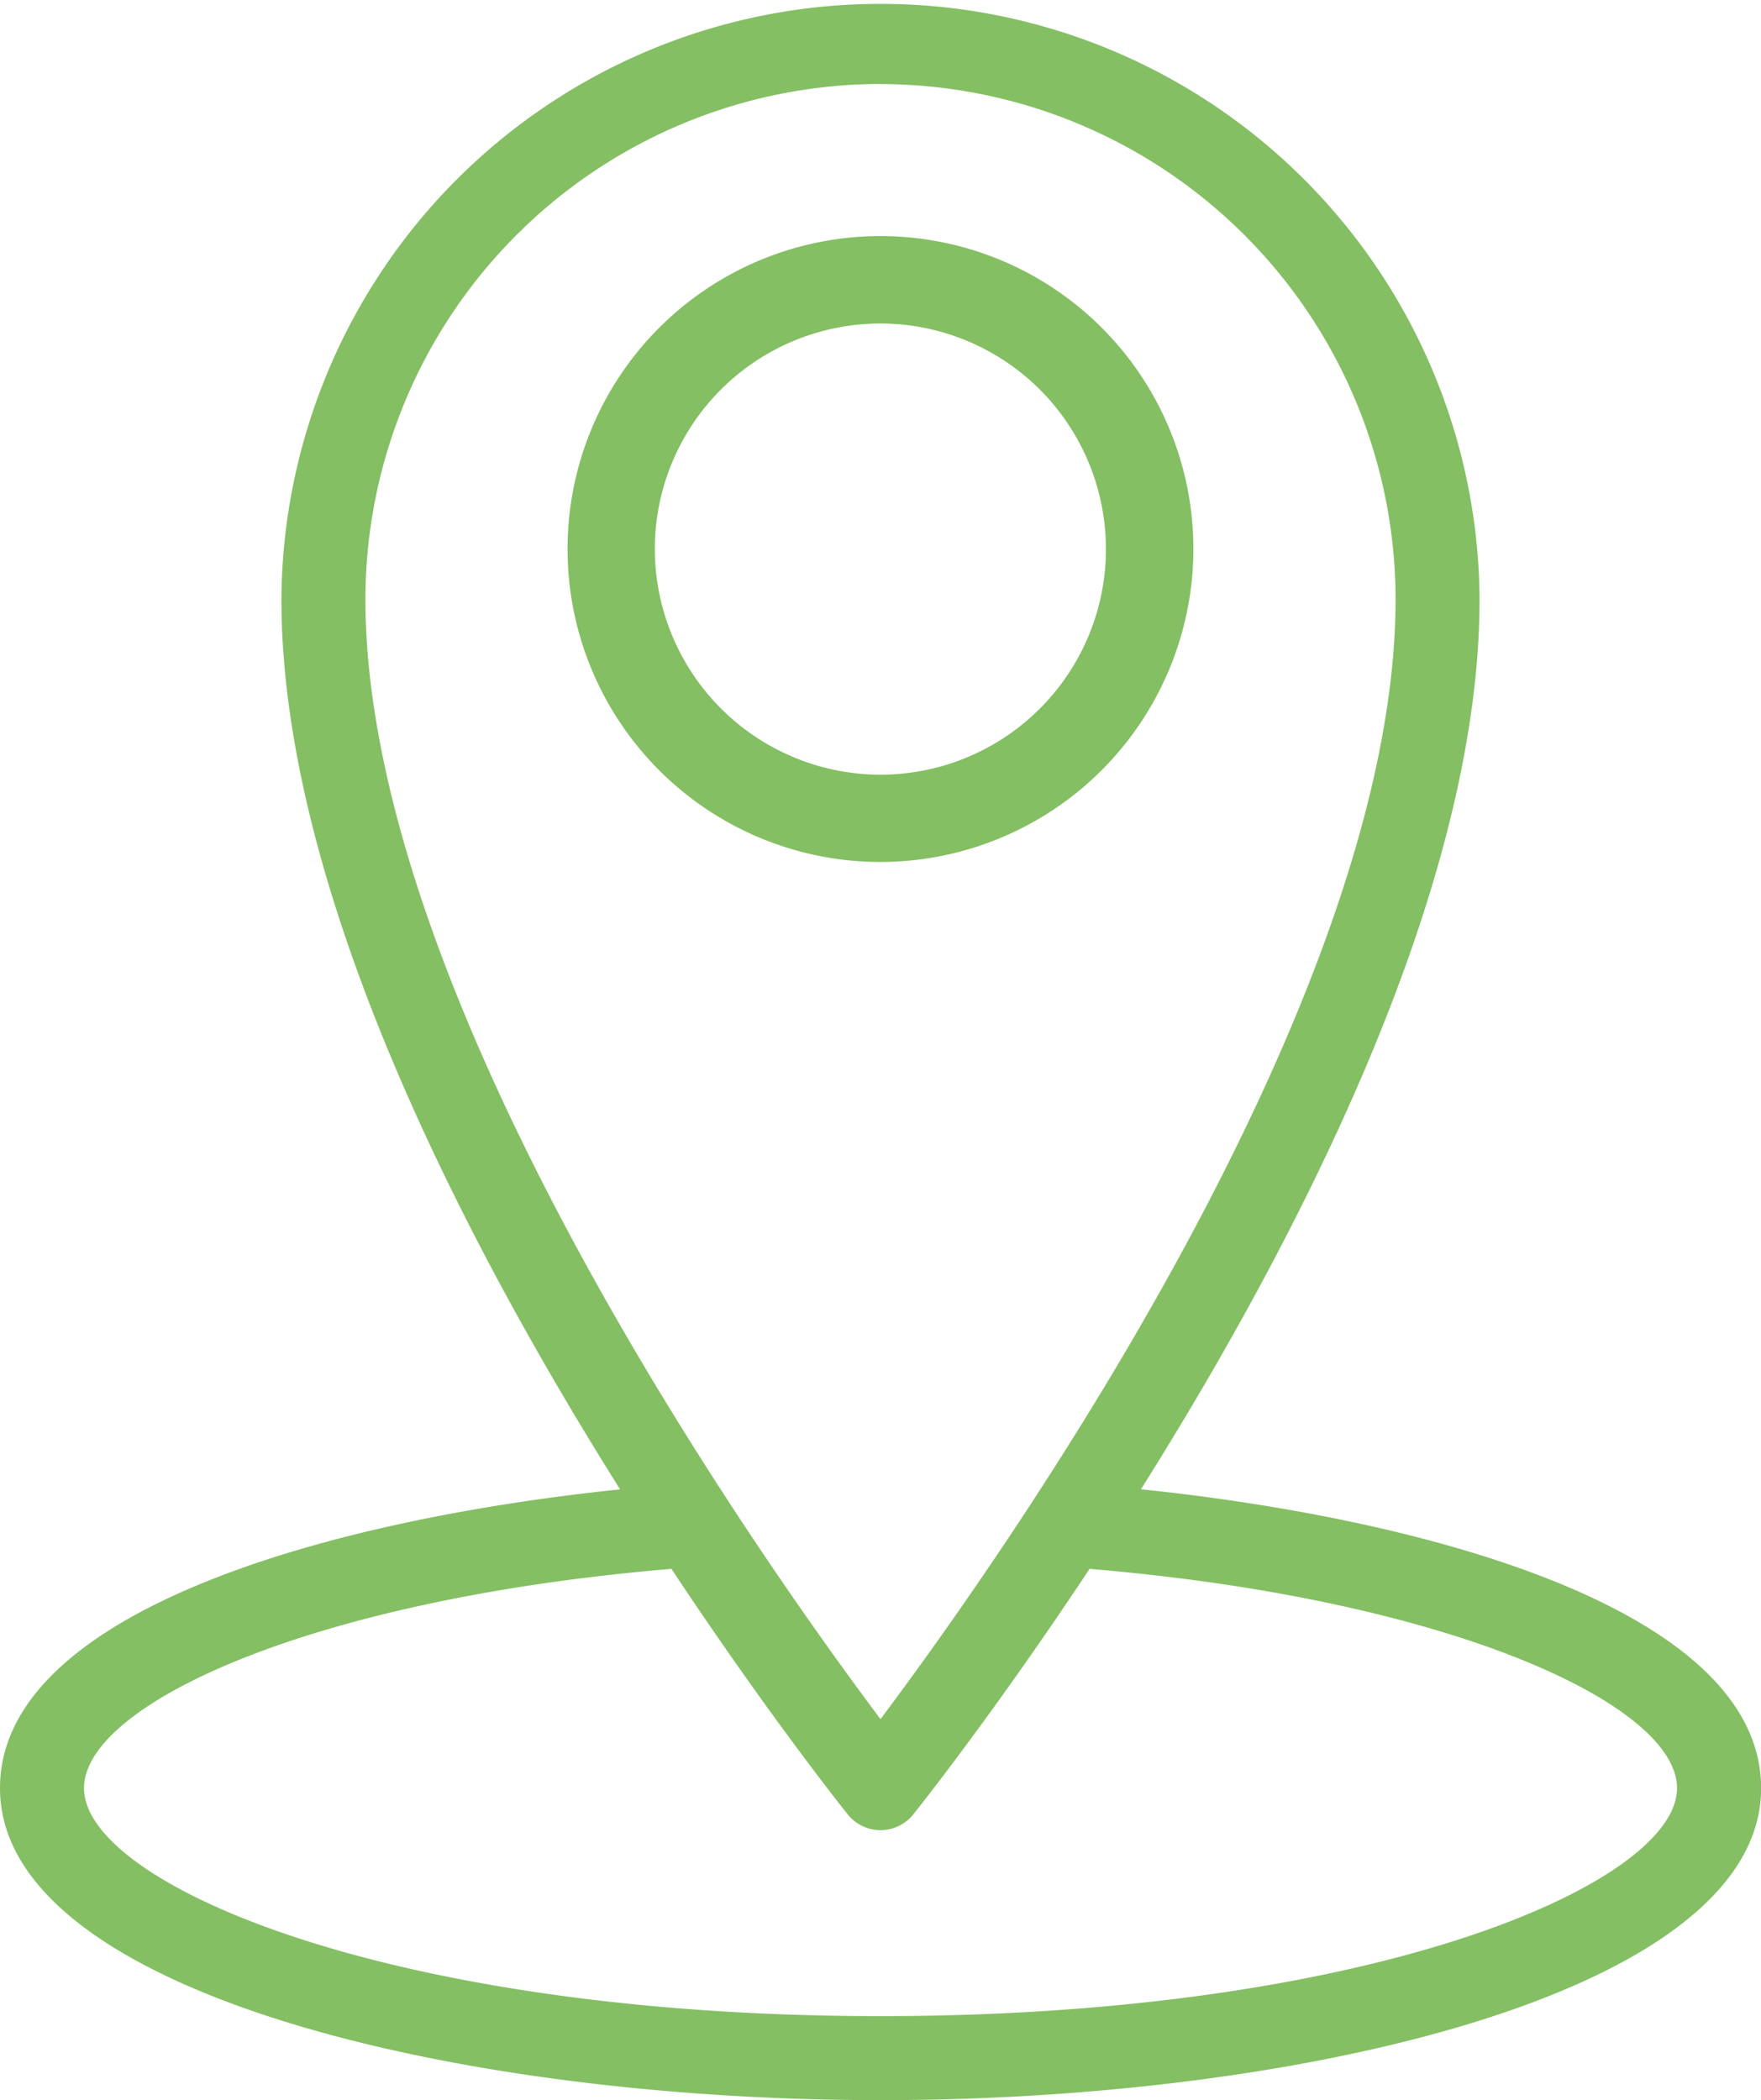 <svg id="Component_6_1" data-name="Component 6 – 1" xmlns="http://www.w3.org/2000/svg" width="73.39" height="87.512" viewBox="0 0 73.39 87.512">
  <path id="Path_1131" data-name="Path 1131" d="M266.346,2592.5c-20.567,0-33.194-5.532-33.194-9.5,0-3.456,9.331-7.862,24.481-9.139,3.87,5.843,7,9.8,7.346,10.231a1.75,1.75,0,0,0,2.735,0c.344-.432,3.475-4.388,7.345-10.231,15.149,1.277,24.482,5.683,24.482,9.139C299.541,2586.964,286.913,2592.5,266.346,2592.5Zm0-80.511a21.491,21.491,0,0,1,21.466,21.466c0,16.789-16.539,40.1-21.466,46.669-4.928-6.572-21.466-29.88-21.466-46.669A21.49,21.49,0,0,1,266.346,2511.985Zm10.852,58.56c6.565-10.436,14.114-25.048,14.114-37.094a24.967,24.967,0,0,0-49.933,0c0,12.046,7.549,26.658,14.115,37.094-12.52,1.3-25.843,5.2-25.843,12.452,0,8.443,18.9,13,36.7,13s36.695-4.557,36.695-13C303.041,2575.74,289.717,2571.849,277.2,2570.545Z" transform="translate(-229.651 -2508.485)" fill="#84bf63"/>
  <path id="Path_1132" data-name="Path 1132" d="M256.941,2531.362a9.4,9.4,0,1,1,9.4,9.405A9.414,9.414,0,0,1,256.941,2531.362Zm22.445,0a13.041,13.041,0,1,0-13.04,13.043A13.055,13.055,0,0,0,279.386,2531.362Z" transform="translate(-229.651 -2508.485)" fill="#84bf63"/>
</svg>
